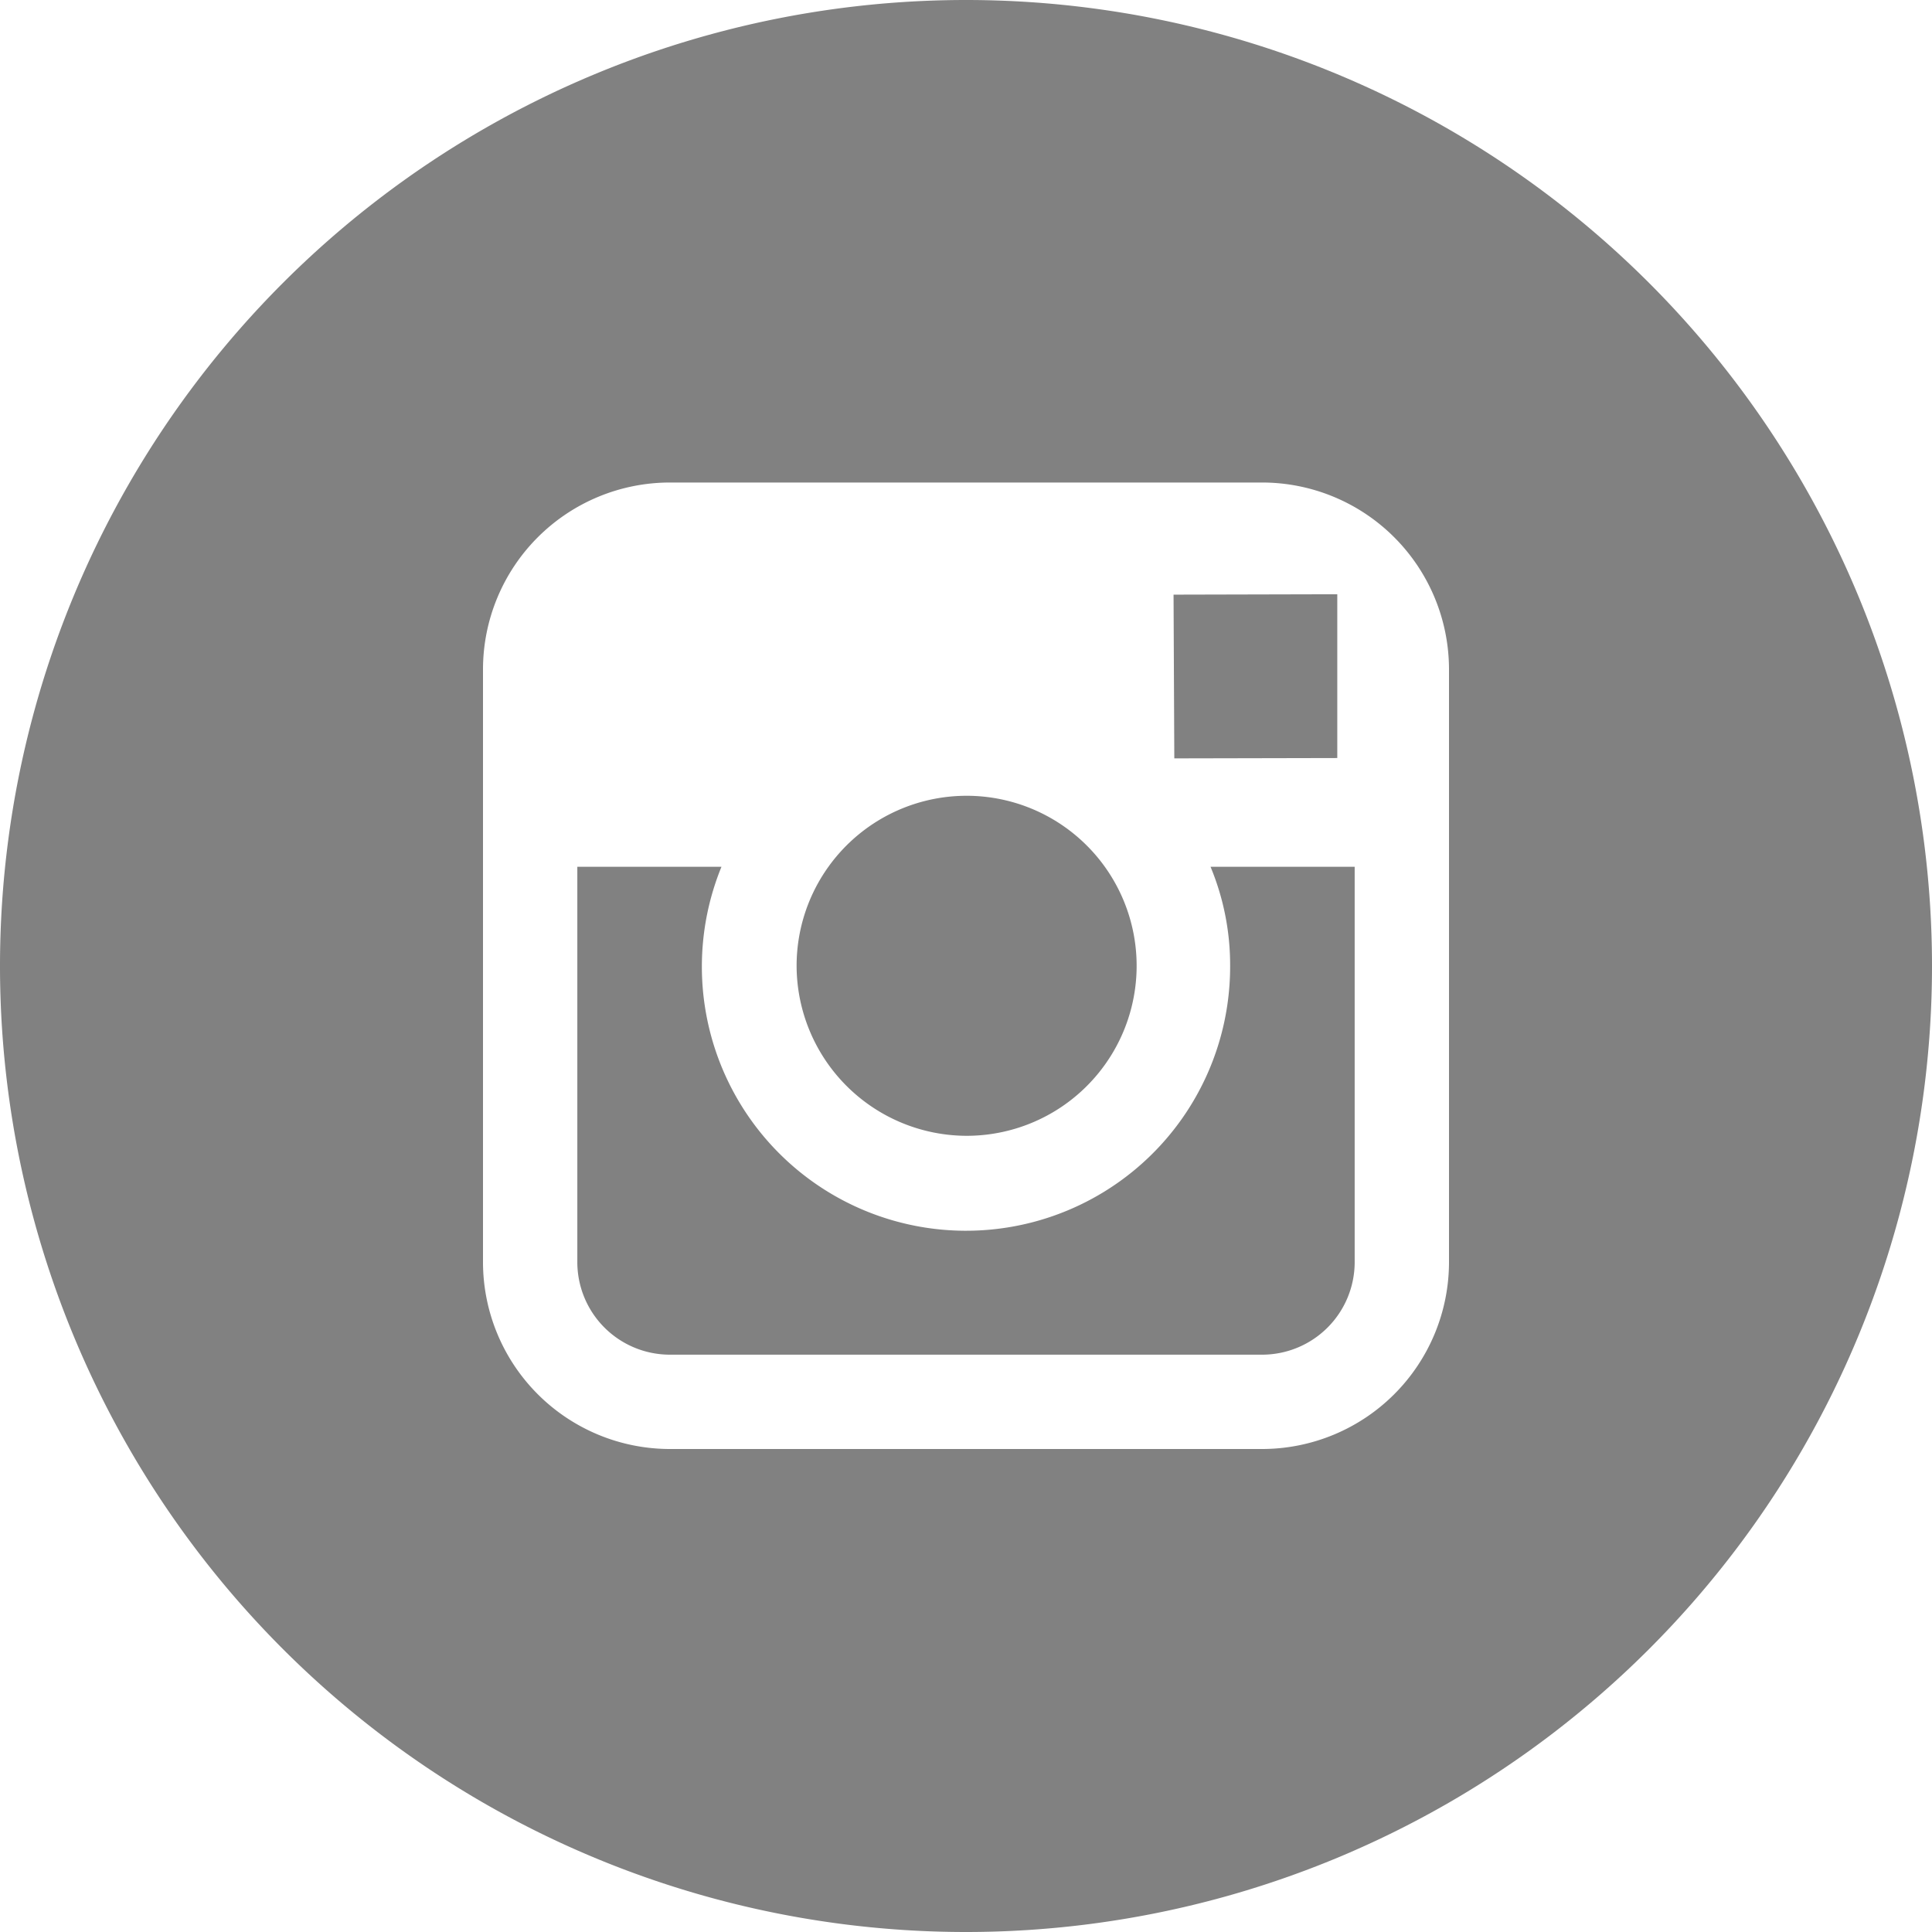 <?xml version="1.0" encoding="UTF-8"?>
<svg xmlns="http://www.w3.org/2000/svg" id="instagram-round-svgrepo-com_1_" data-name="instagram-round-svgrepo-com (1)" width="28" height="28" viewBox="0 0 28 28">
  <path id="Path_11" data-name="Path 11" d="M70.555,360.733a2.464,2.464,0,1,0-2.455-2.466A2.47,2.47,0,0,0,70.555,360.733Z" transform="translate(-56.555 -344.272)" fill="#818181"></path>
  <path id="Path_12" data-name="Path 12" d="M170.373,304.873V302.5h-.306l-2.067.005.011,2.373Z" transform="translate(-150.992 -293.887)" fill="#818181"></path>
  <path id="Path_13" data-name="Path 13" d="M19.461,376.138a3.828,3.828,0,1,1-7.372-1.438H10v5.731a1.342,1.342,0,0,0,1.34,1.34h8.586a1.342,1.342,0,0,0,1.34-1.34V374.7H19.177A3.708,3.708,0,0,1,19.461,376.138Z" transform="translate(-1.633 -362.138)" fill="#818181"></path>
  <path id="Path_14" data-name="Path 14" d="M-129,145a14,14,0,0,0-14,14,14,14,0,0,0,14,14,14,14,0,0,0,14-14A14,14,0,0,0-129,145Zm7,12.562v5.731A2.71,2.71,0,0,1-124.707,166h-8.586A2.71,2.71,0,0,1-136,163.293V154.7a2.71,2.71,0,0,1,2.707-2.707h8.586A2.71,2.71,0,0,1-122,154.7Z" transform="translate(143 -145)" fill="#818181"></path>
</svg>
